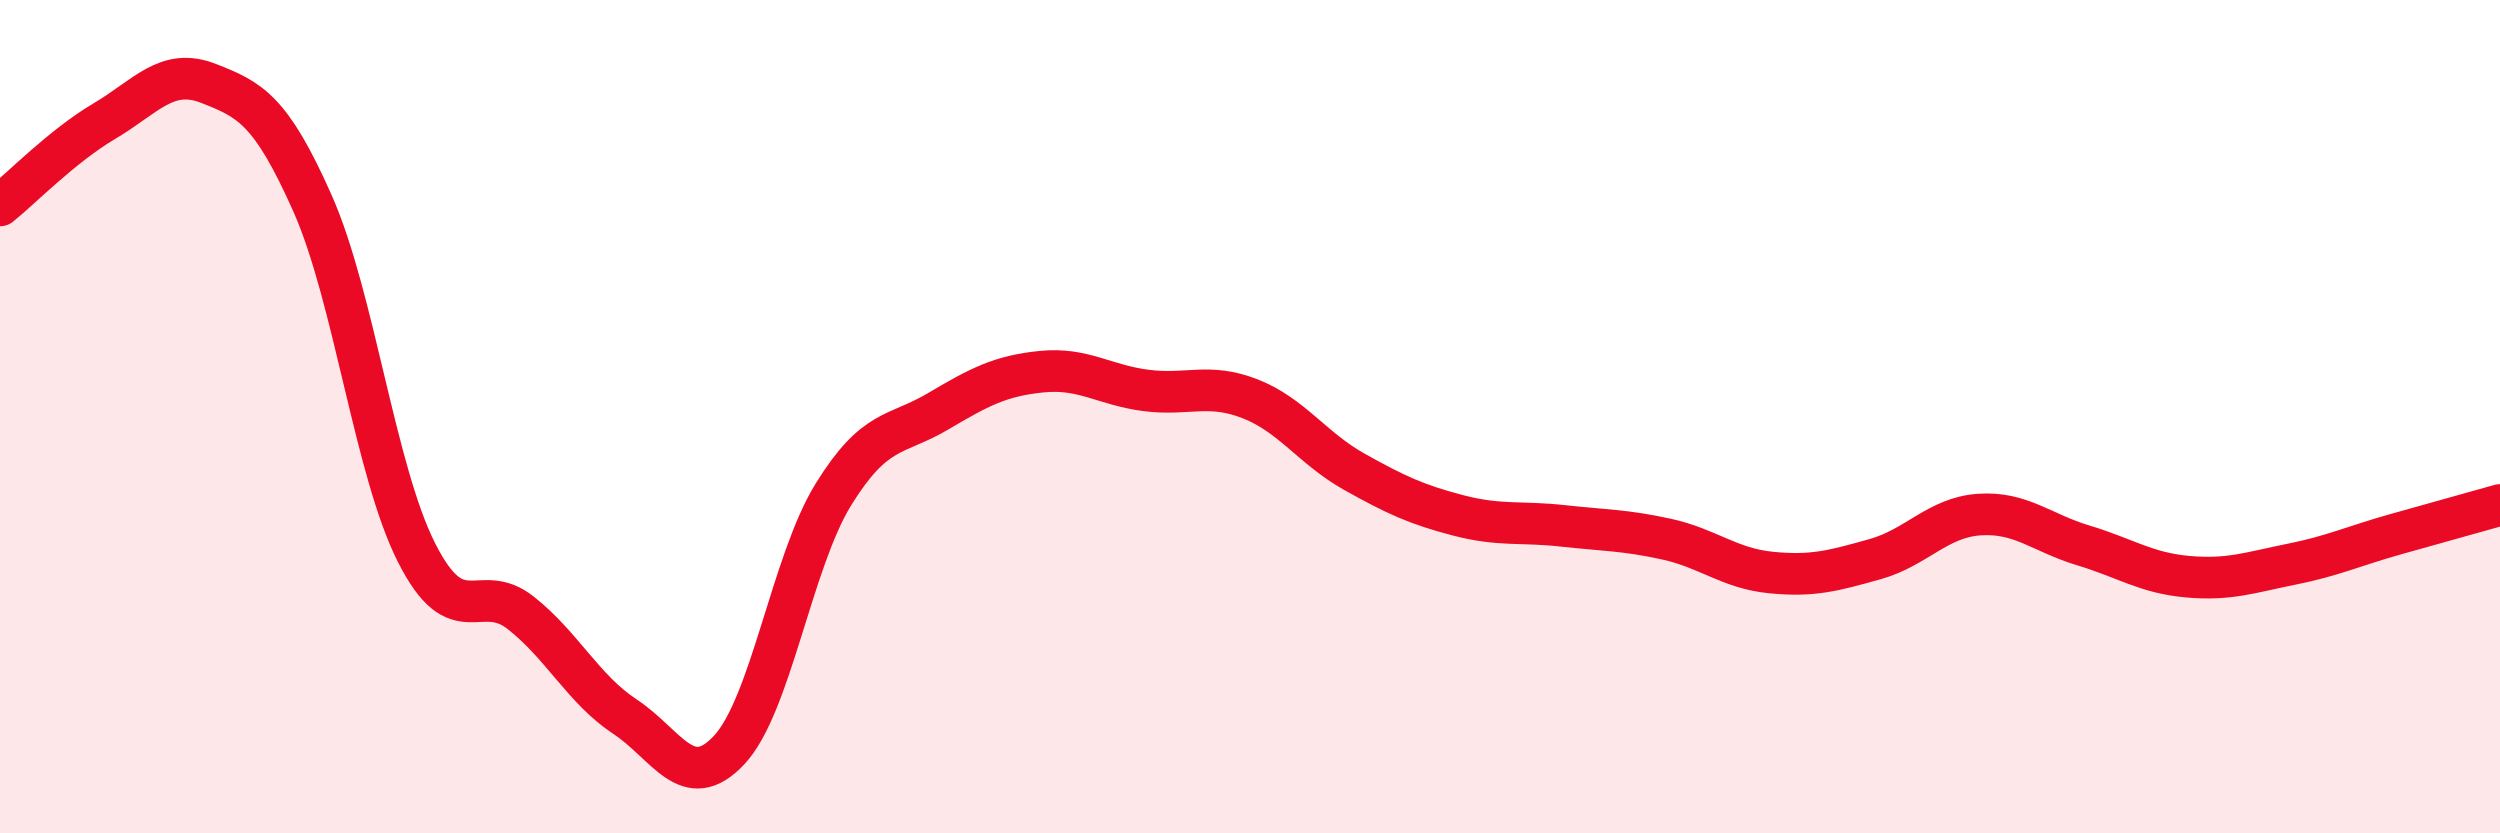 
    <svg width="60" height="20" viewBox="0 0 60 20" xmlns="http://www.w3.org/2000/svg">
      <path
        d="M 0,4.93 C 0.5,4.53 1.5,3.5 2.5,2.91 C 3.5,2.32 4,1.61 5,2 C 6,2.39 6.5,2.63 7.5,4.88 C 8.5,7.13 9,11.3 10,13.27 C 11,15.24 11.5,13.92 12.5,14.71 C 13.5,15.5 14,16.54 15,17.2 C 16,17.86 16.5,19.07 17.5,18 C 18.5,16.93 19,13.49 20,11.87 C 21,10.25 21.5,10.47 22.5,9.88 C 23.5,9.29 24,9.02 25,8.92 C 26,8.82 26.5,9.24 27.5,9.37 C 28.5,9.5 29,9.18 30,9.57 C 31,9.96 31.5,10.76 32.5,11.32 C 33.5,11.88 34,12.11 35,12.37 C 36,12.63 36.5,12.51 37.5,12.62 C 38.5,12.73 39,12.72 40,12.94 C 41,13.16 41.5,13.64 42.5,13.74 C 43.5,13.84 44,13.7 45,13.42 C 46,13.14 46.5,12.42 47.5,12.35 C 48.5,12.28 49,12.79 50,13.09 C 51,13.39 51.5,13.75 52.5,13.84 C 53.5,13.93 54,13.74 55,13.54 C 56,13.34 56.5,13.1 57.5,12.82 C 58.5,12.54 59.5,12.26 60,12.12L60 20L0 20Z"
        fill="#EB0A25"
        opacity="0.1"
        stroke-linecap="round"
        stroke-linejoin="round"
      />
      <path
        d="M 0,4.93 C 0.5,4.53 1.5,3.5 2.5,2.91 C 3.5,2.32 4,1.61 5,2 C 6,2.39 6.5,2.63 7.5,4.88 C 8.5,7.13 9,11.3 10,13.27 C 11,15.24 11.5,13.92 12.5,14.71 C 13.5,15.5 14,16.54 15,17.2 C 16,17.86 16.5,19.07 17.5,18 C 18.5,16.93 19,13.49 20,11.87 C 21,10.25 21.5,10.47 22.5,9.88 C 23.5,9.29 24,9.02 25,8.92 C 26,8.82 26.5,9.24 27.5,9.37 C 28.5,9.5 29,9.18 30,9.57 C 31,9.96 31.5,10.76 32.5,11.32 C 33.5,11.88 34,12.11 35,12.37 C 36,12.63 36.5,12.51 37.5,12.62 C 38.5,12.73 39,12.72 40,12.94 C 41,13.16 41.5,13.64 42.5,13.74 C 43.5,13.84 44,13.7 45,13.42 C 46,13.14 46.5,12.42 47.5,12.35 C 48.5,12.28 49,12.79 50,13.09 C 51,13.39 51.5,13.75 52.5,13.84 C 53.5,13.93 54,13.74 55,13.54 C 56,13.34 56.5,13.1 57.5,12.82 C 58.5,12.54 59.5,12.26 60,12.12"
        stroke="#EB0A25"
        stroke-width="1"
        fill="none"
        stroke-linecap="round"
        stroke-linejoin="round"
      />
    </svg>
  